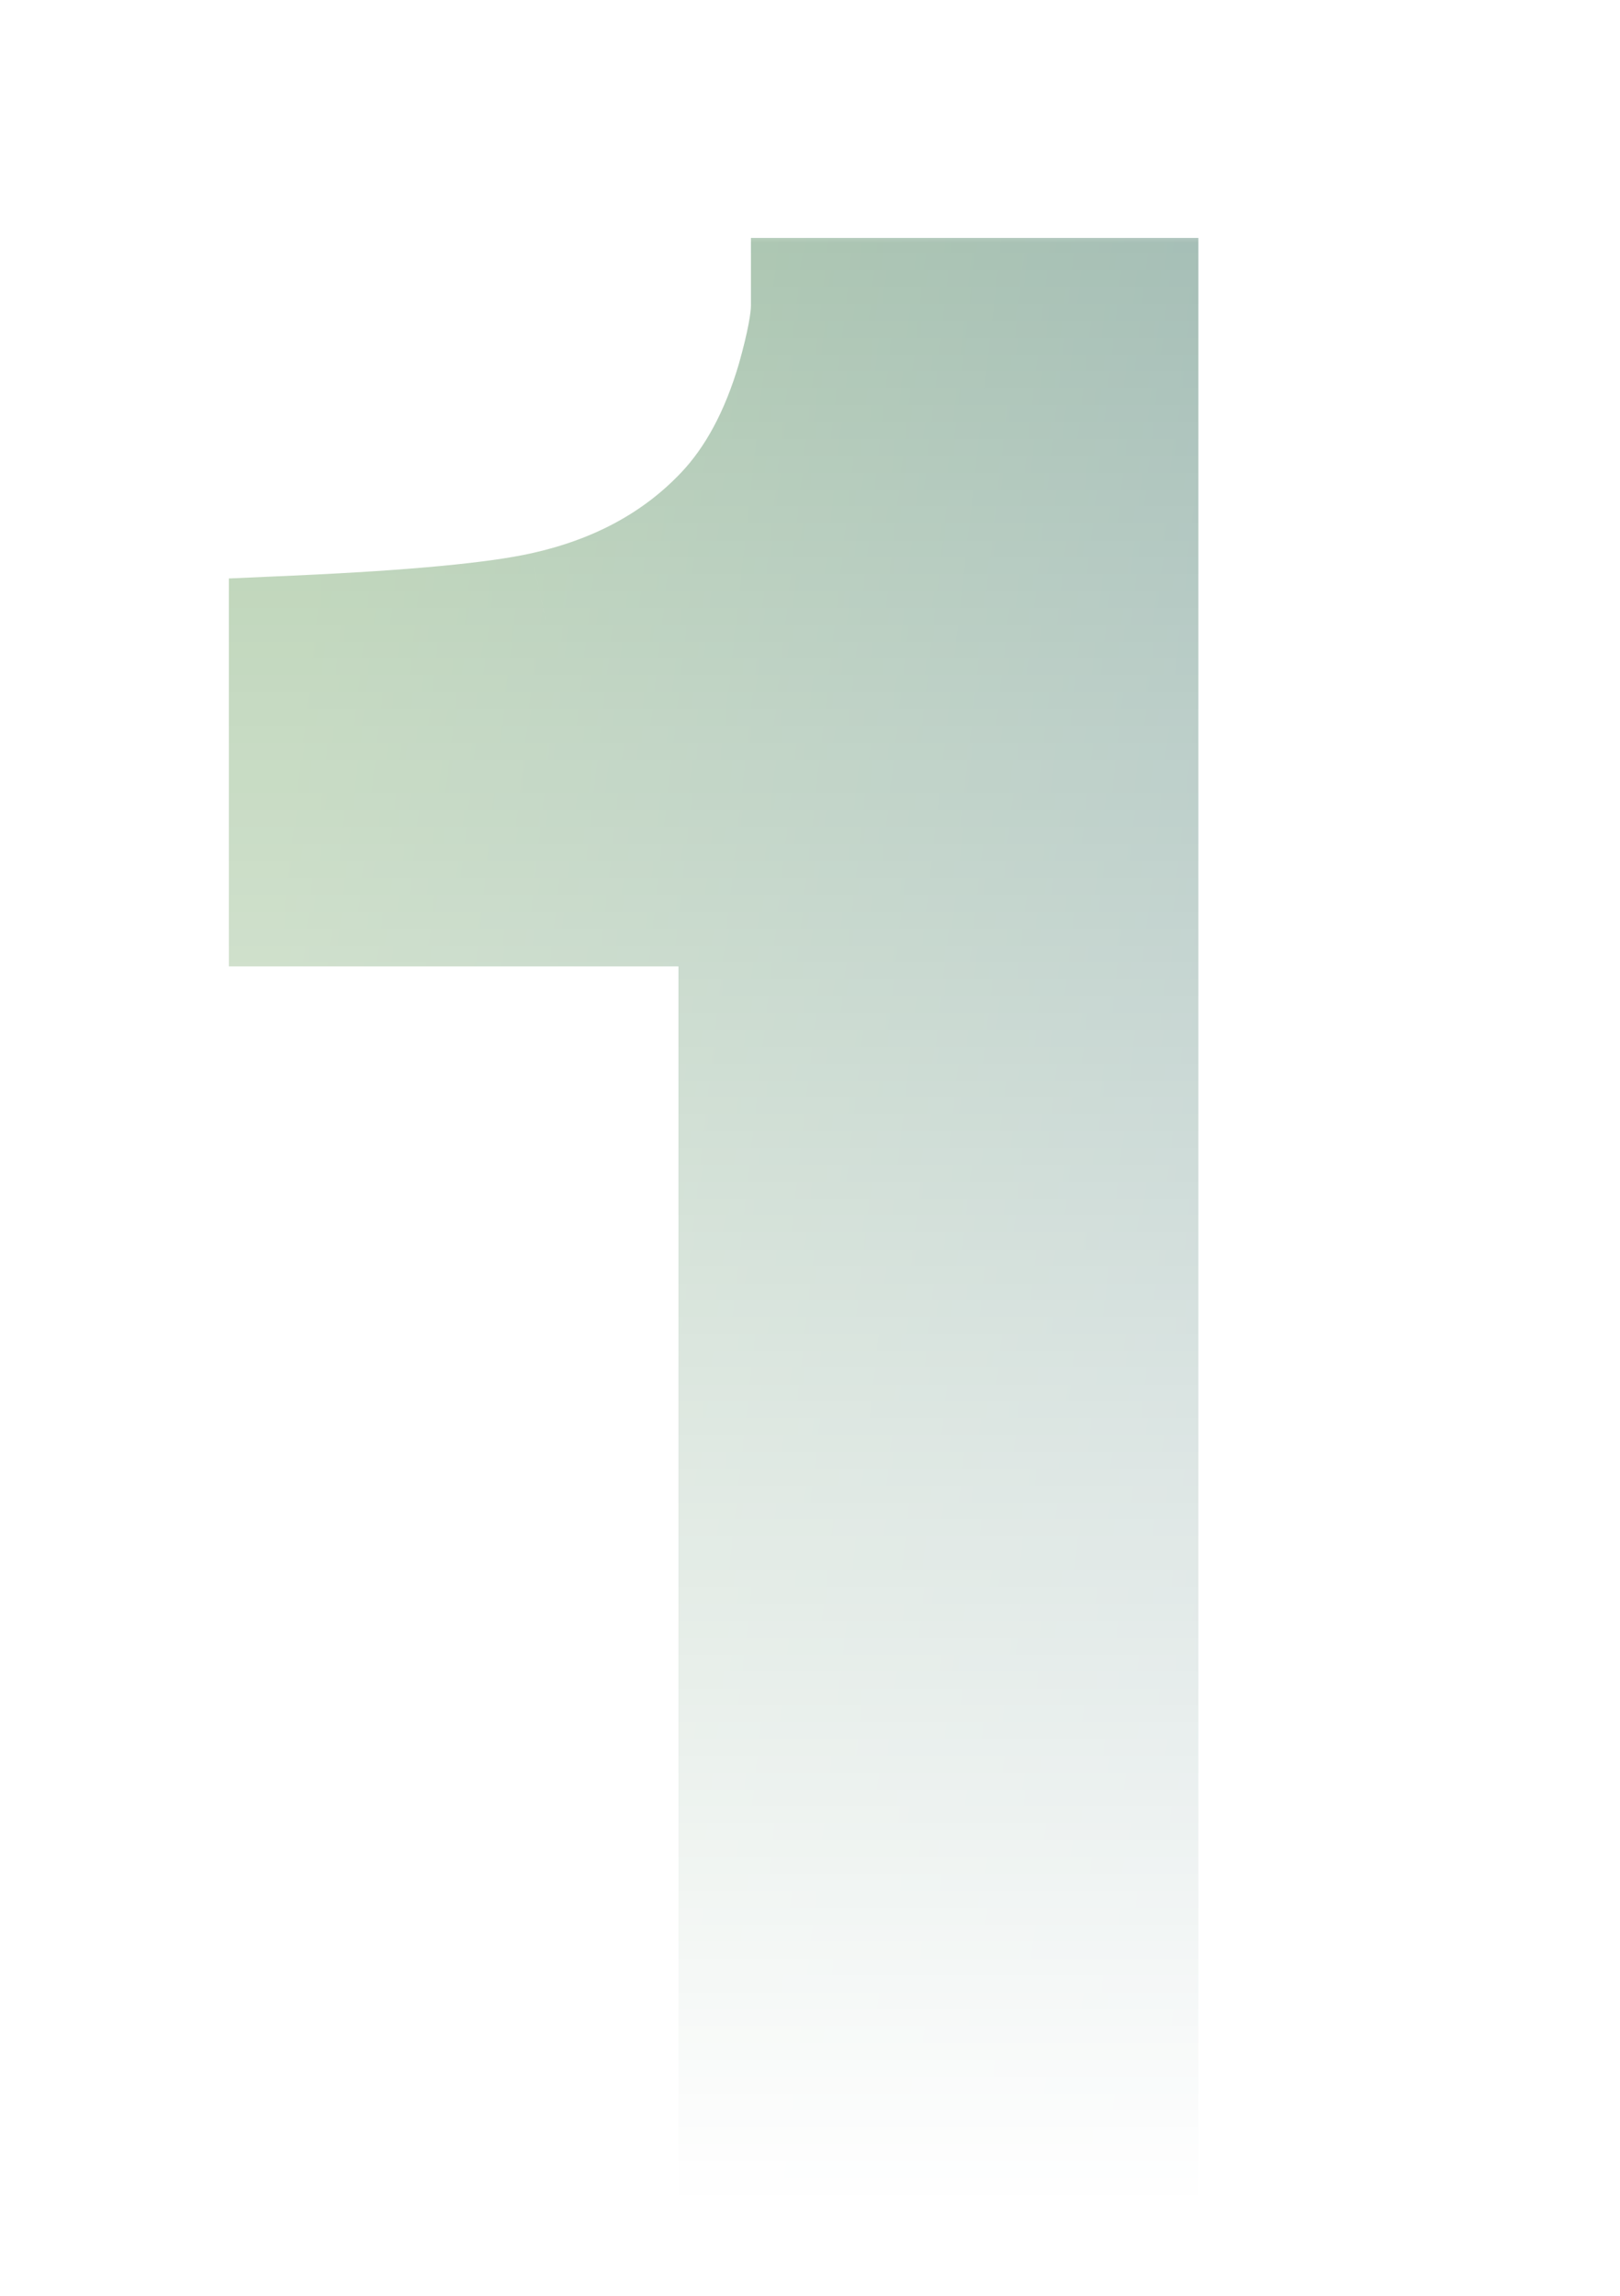 <svg xmlns="http://www.w3.org/2000/svg" width="48" height="68" viewBox="0 0 48 68" fill="none"><mask id="mask0_368_1561" style="mask-type:alpha" maskUnits="userSpaceOnUse" x="0" y="0" width="48" height="66"><rect y="0.519" width="48" height="65.169" fill="url(#paint0_linear_368_1561)"></rect></mask><g mask="url(#mask0_368_1561)"><mask id="path-2-outside-1_368_1561" maskUnits="userSpaceOnUse" x="6" y="6.688" width="30" height="61" fill="black"><rect fill="white" x="6" y="6.688" width="30" height="61"></rect><path d="M33.508 65.688H22.102V26.625H8.781V19.047C12.297 18.891 14.758 18.656 16.164 18.344C18.404 17.849 20.227 16.859 21.633 15.375C22.596 14.359 23.326 13.005 23.82 11.312C24.107 10.297 24.25 9.542 24.25 9.047H33.508V65.688Z"></path></mask><path d="M33.508 65.688H22.102V26.625H8.781V19.047C12.297 18.891 14.758 18.656 16.164 18.344C18.404 17.849 20.227 16.859 21.633 15.375C22.596 14.359 23.326 13.005 23.82 11.312C24.107 10.297 24.25 9.542 24.25 9.047H33.508V65.688Z" fill="url(#paint1_linear_368_1561)"></path><path d="M33.508 65.688V67.688H35.508V65.688H33.508ZM22.102 65.688H20.102V67.688H22.102V65.688ZM22.102 26.625H24.102V24.625H22.102V26.625ZM8.781 26.625H6.781V28.625H8.781V26.625ZM8.781 19.047L8.692 17.049L6.781 17.134V19.047H8.781ZM16.164 18.344L15.733 16.391L15.73 16.391L16.164 18.344ZM21.633 15.375L20.182 13.998L20.181 13.999L21.633 15.375ZM23.82 11.312L25.74 11.874L25.743 11.864L25.745 11.855L23.82 11.312ZM24.25 9.047V7.047H22.25V9.047H24.25ZM33.508 9.047H35.508V7.047H33.508V9.047ZM33.508 63.688H22.102V67.688H33.508V63.688ZM24.102 65.688V26.625H20.102V65.688H24.102ZM22.102 24.625H8.781V28.625H22.102V24.625ZM10.781 26.625V19.047H6.781V26.625H10.781ZM8.87 21.045C12.383 20.889 15.003 20.651 16.598 20.296L15.73 16.391C14.513 16.662 12.21 16.892 8.692 17.049L8.87 21.045ZM16.596 20.297C19.176 19.727 21.371 18.559 23.085 16.75L20.181 13.999C19.082 15.159 17.631 15.971 15.733 16.391L16.596 20.297ZM23.084 16.752C24.316 15.453 25.179 13.794 25.74 11.874L21.901 10.751C21.472 12.216 20.877 13.266 20.182 13.998L23.084 16.752ZM25.745 11.855C26.038 10.816 26.25 9.835 26.25 9.047H22.25C22.25 9.248 22.175 9.778 21.895 10.77L25.745 11.855ZM24.25 11.047H33.508V7.047H24.25V11.047ZM31.508 9.047V65.688H35.508V9.047H31.508Z" fill="url(#paint2_linear_368_1561)" mask="url(#path-2-outside-1_368_1561)"></path></g><defs><linearGradient id="paint0_linear_368_1561" x1="24" y1="0.519" x2="24" y2="65.688" gradientUnits="userSpaceOnUse"><stop stop-color="#D9D9D9" stop-opacity="0.5"></stop><stop offset="1" stop-color="#737373" stop-opacity="0"></stop></linearGradient><linearGradient id="paint1_linear_368_1561" x1="15.986" y1="-43.845" x2="54.261" y2="-39.562" gradientUnits="userSpaceOnUse"><stop stop-color="#57924B"></stop><stop offset="1" stop-color="#285D67"></stop></linearGradient><linearGradient id="paint2_linear_368_1561" x1="15.986" y1="-43.845" x2="54.261" y2="-39.562" gradientUnits="userSpaceOnUse"><stop stop-color="#57924B"></stop><stop offset="1" stop-color="#285D67"></stop></linearGradient></defs></svg>